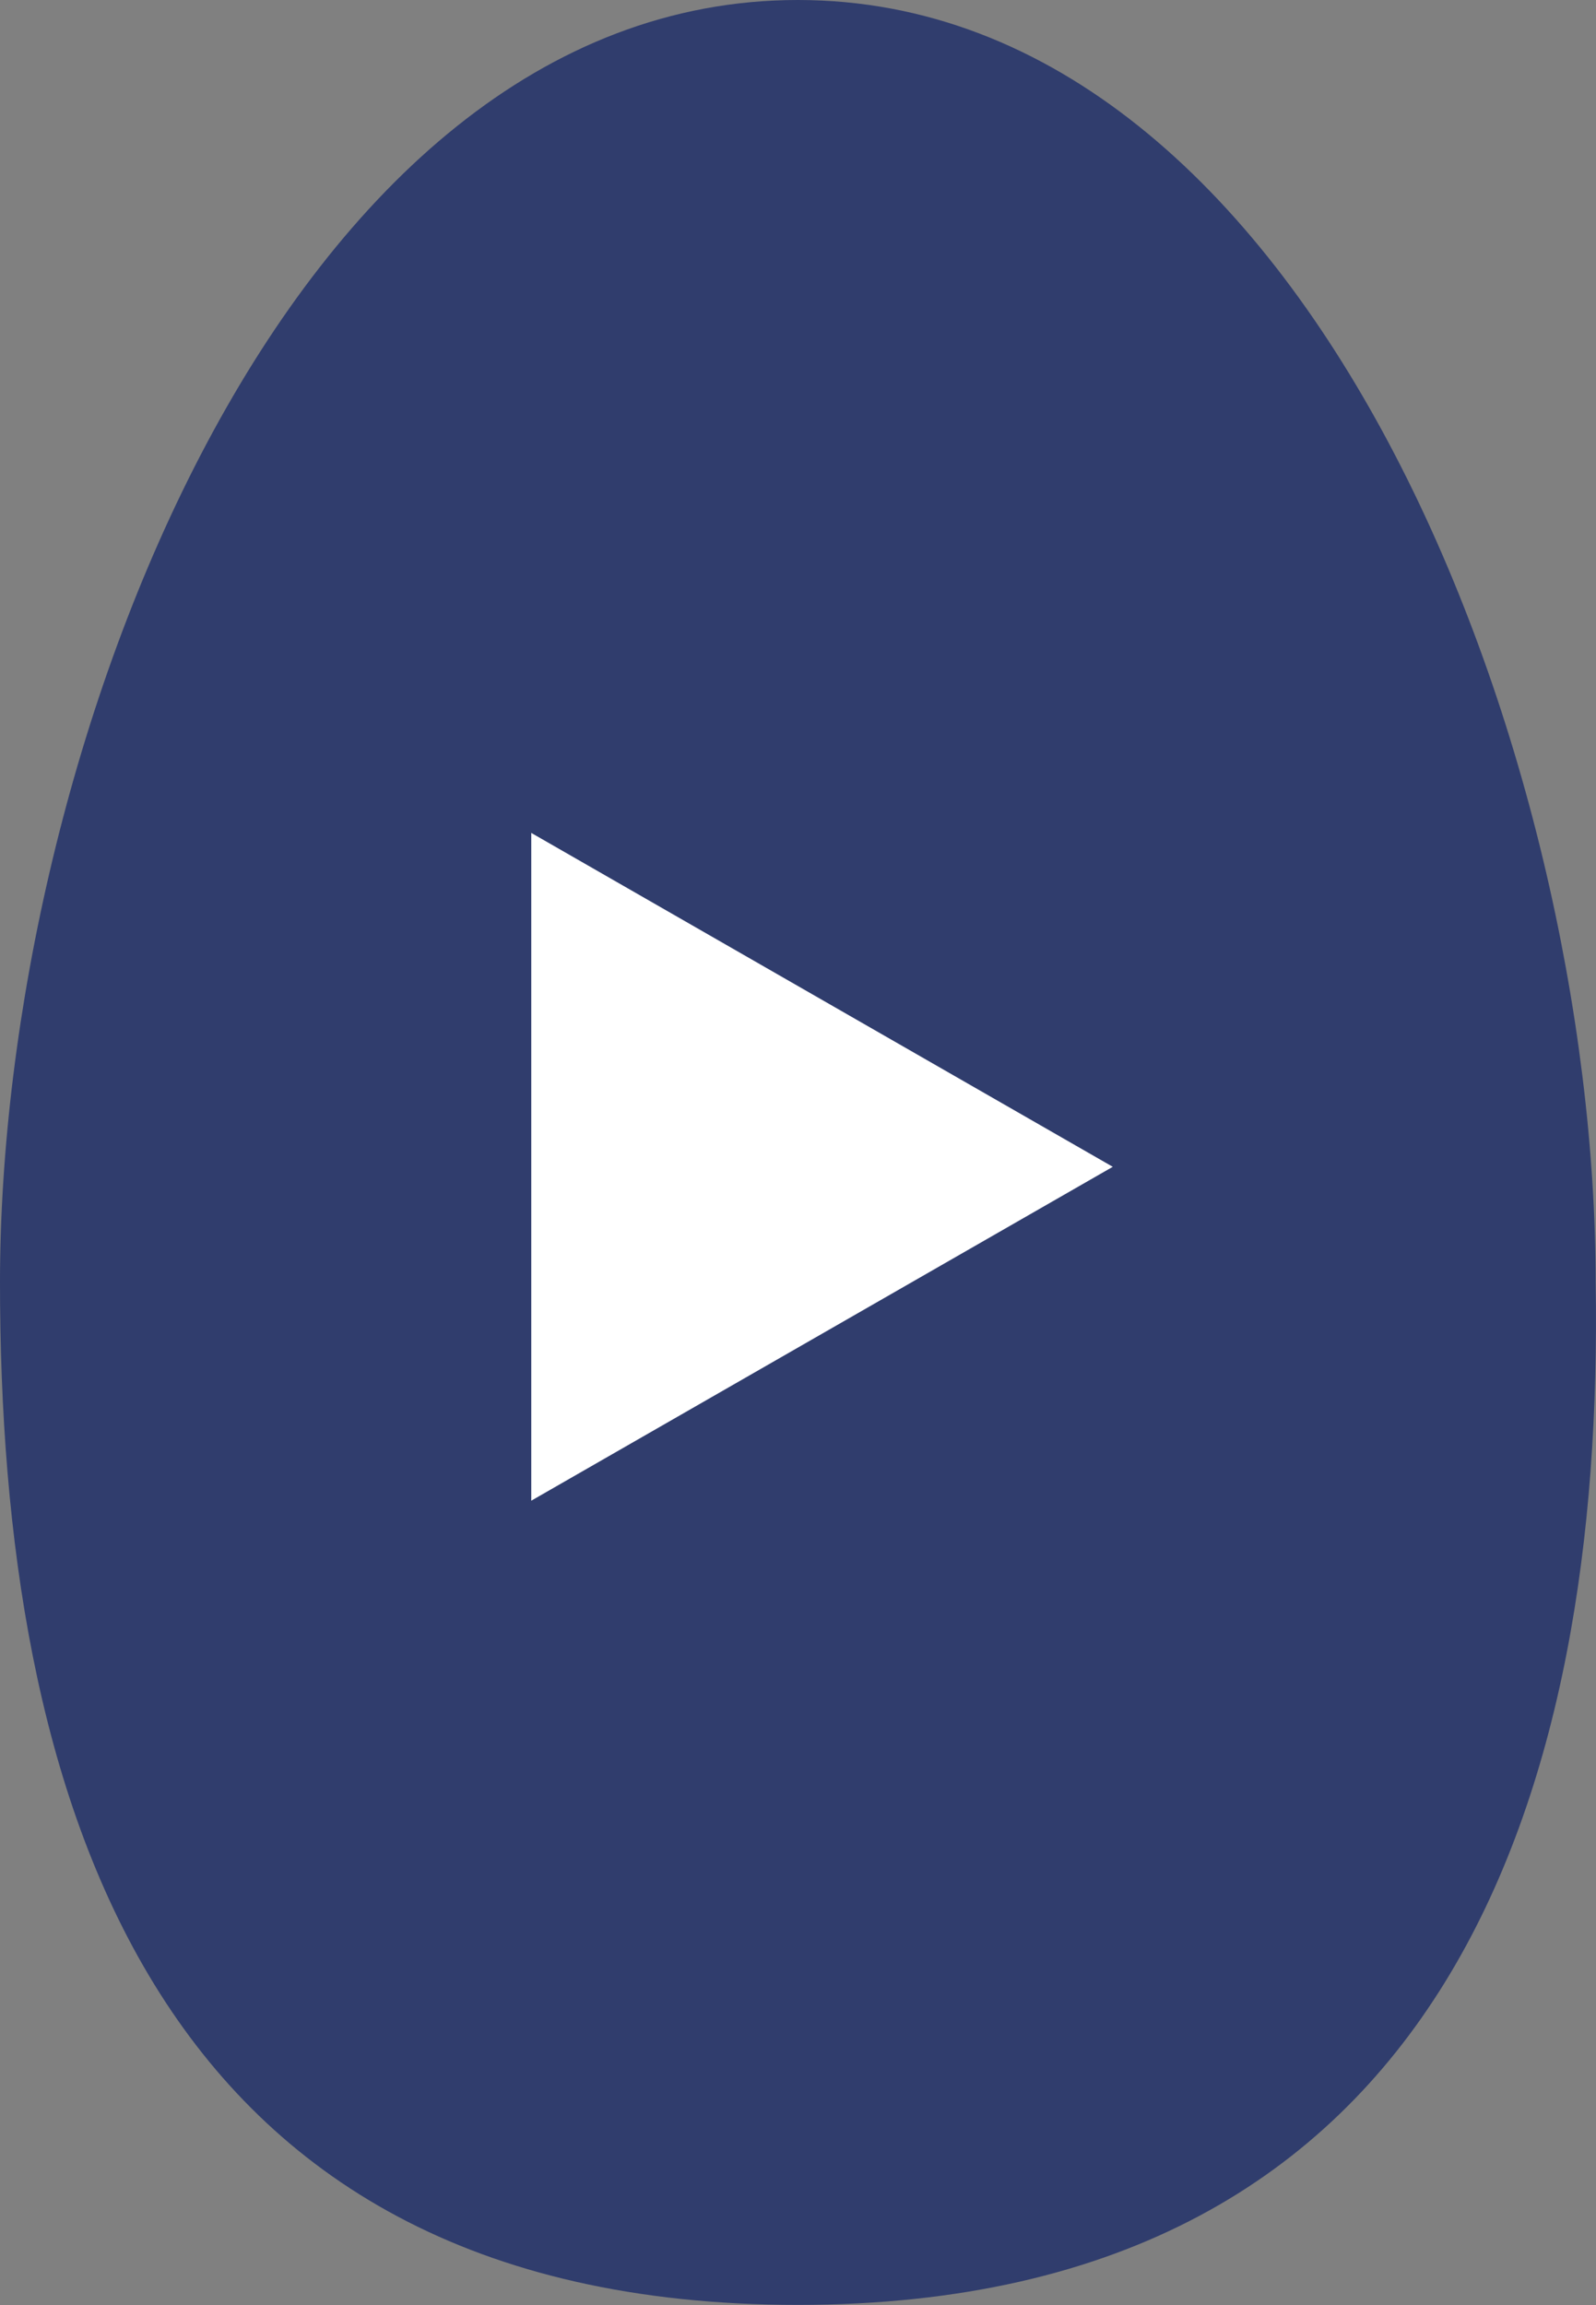 <svg xmlns="http://www.w3.org/2000/svg" viewBox="0 0 222.31 321.04"><rect x="0" y="0" width="222.31" height="321.04" fill="#808080" stroke="none"/><defs><style>.cls-1{fill:#27366b;opacity:0.9;}.cls-2{fill:#fff;}</style></defs><title>Recurso 1</title><g id="Capa_2" data-name="Capa 2"><g id="Capa_1-2" data-name="Capa 1"><path class="cls-1" d="M0,178.58C0,105.14,39.74,0,111.13,0S222.26,105.14,222.26,178.58C223.44,248.89,202,321,111.13,321S0,249.44,0,178.58"/><polygon class="cls-2" points="155 162.5 74 209 74 116 155 162.5"/></g></g></svg>